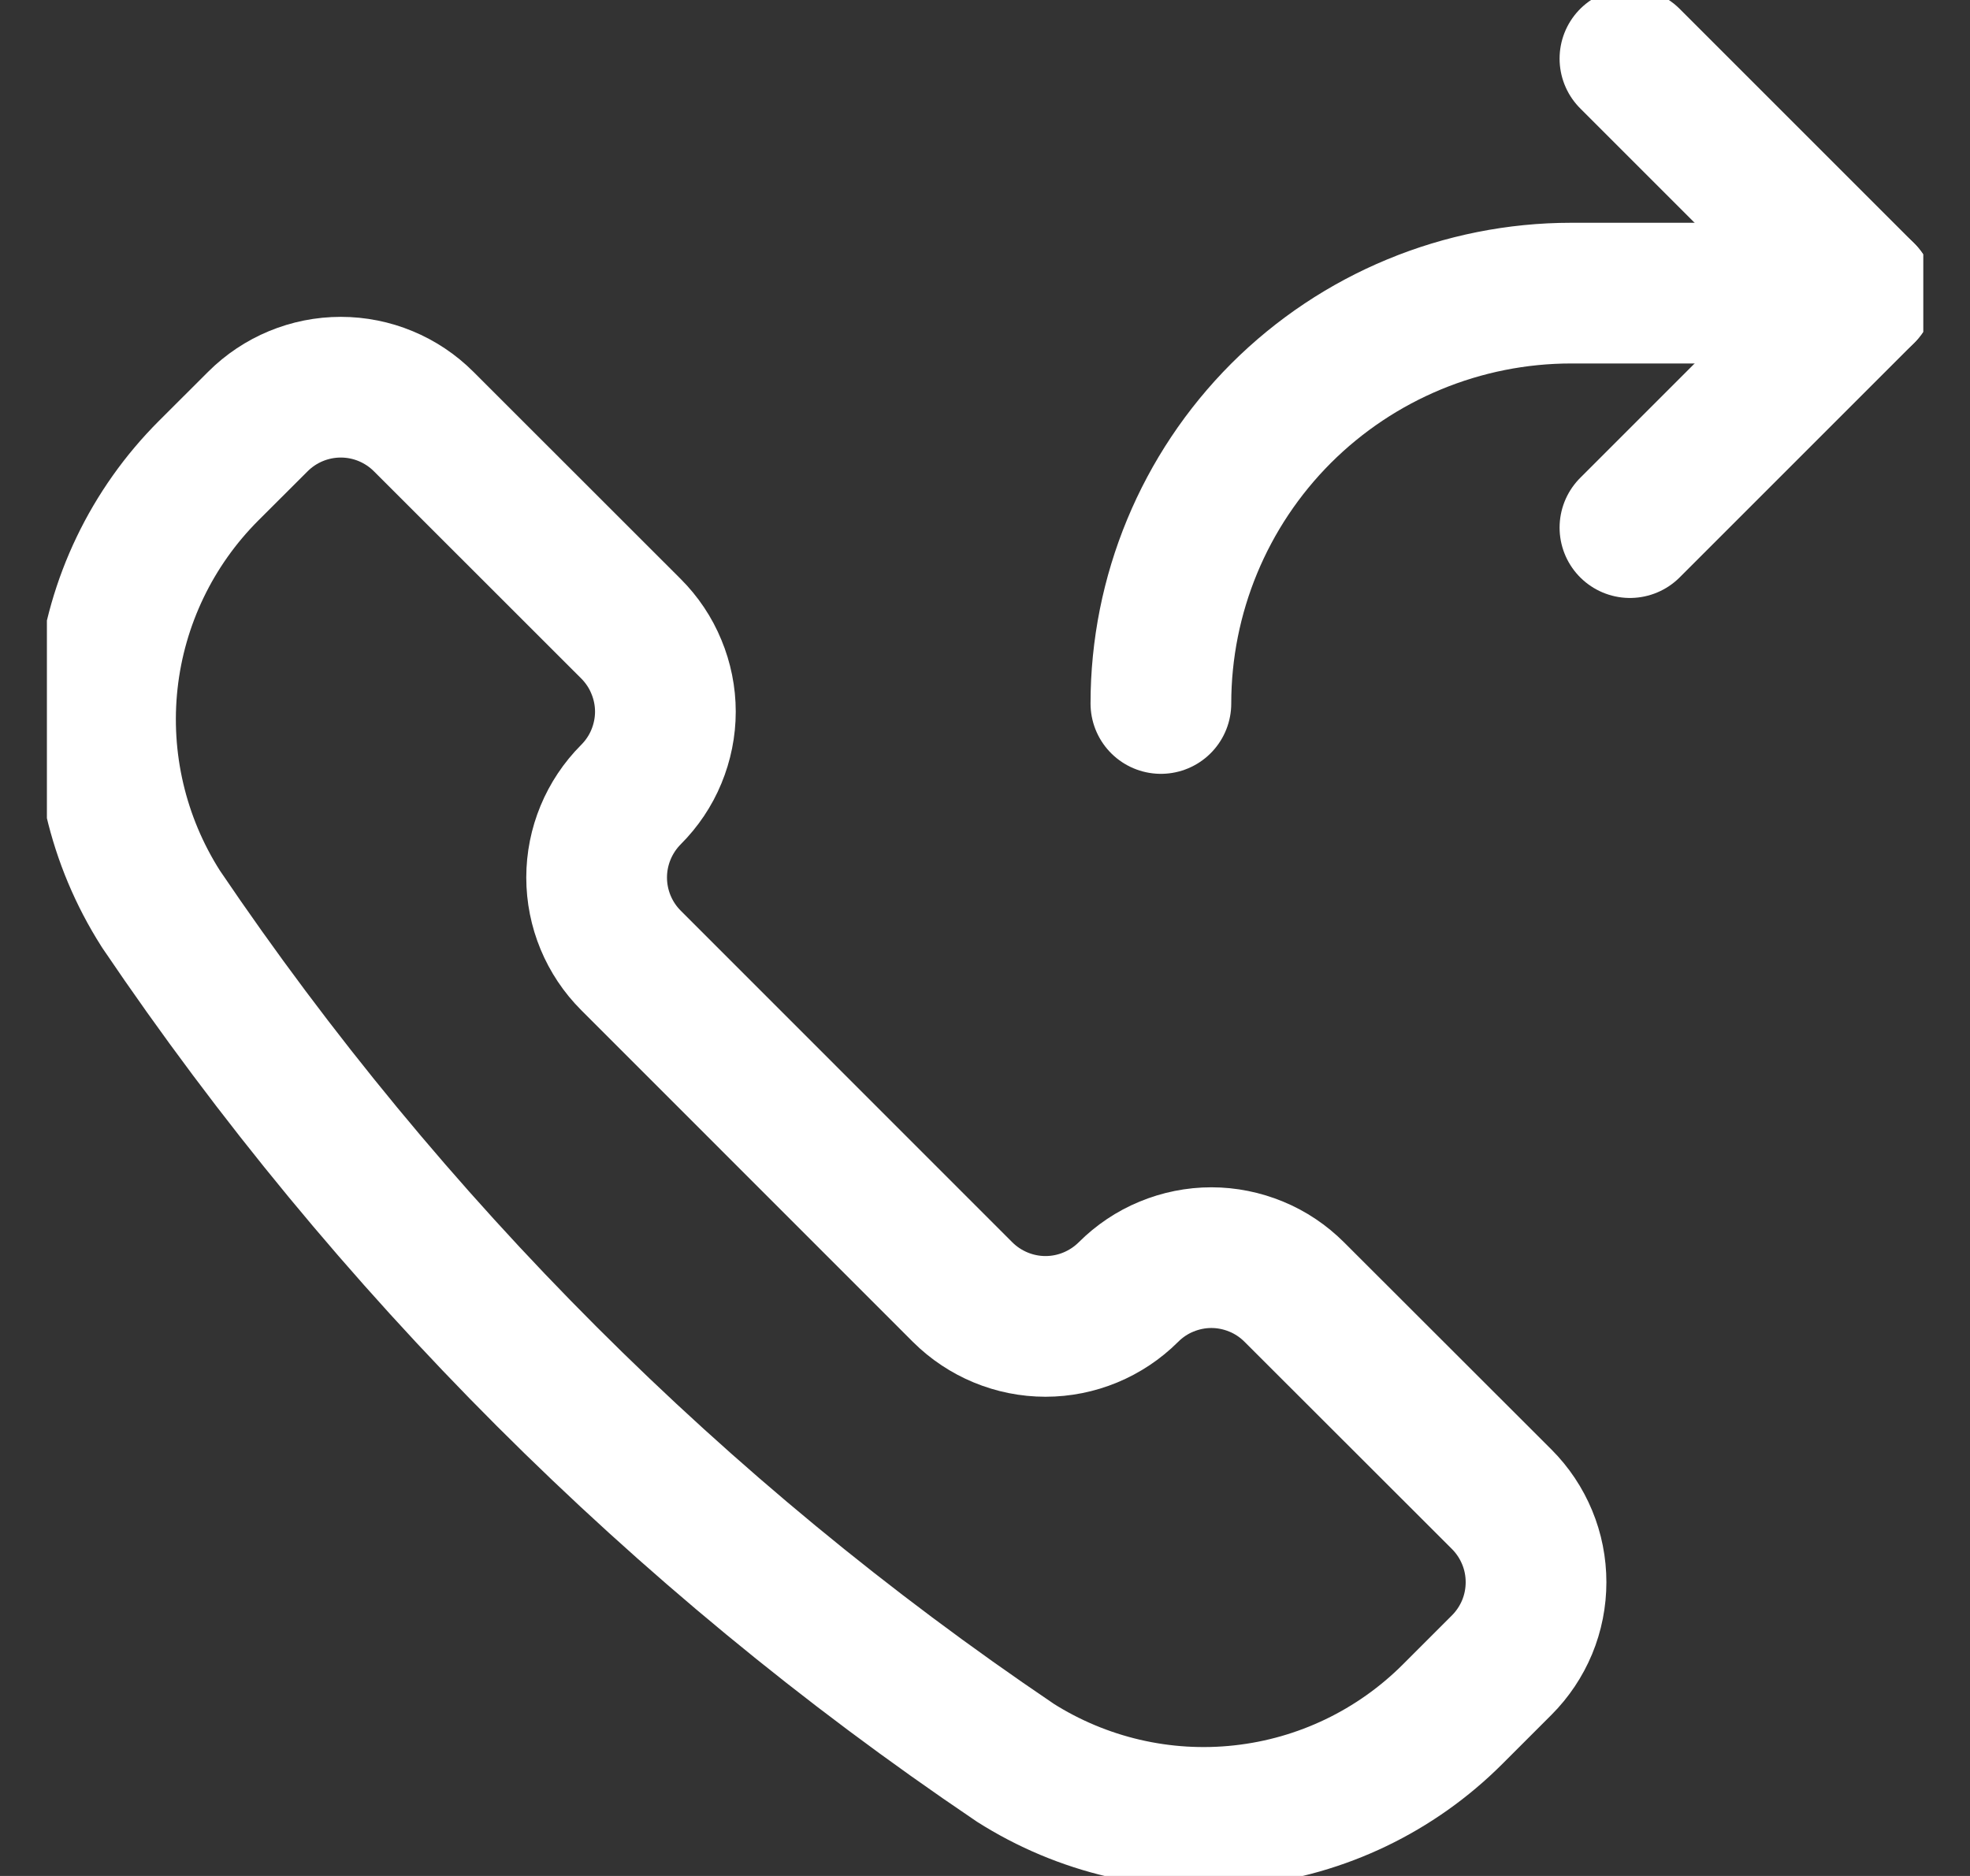 <svg width="21" height="20" viewBox="0 0 21 20" fill="none" xmlns="http://www.w3.org/2000/svg">
<rect x="0" y="0" width="21" height="20" fill="#333333" stroke="none"/>
<g clip-path="url(#clip0_10653_17692)">
<path d="M10.809 18.783L10.817 18.789C11.537 19.247 12.392 19.447 13.241 19.353C14.089 19.26 14.88 18.88 15.484 18.276L16.008 17.752C16.124 17.636 16.216 17.498 16.279 17.347C16.342 17.195 16.374 17.032 16.374 16.868C16.374 16.704 16.342 16.541 16.279 16.39C16.216 16.238 16.124 16.1 16.008 15.984L13.797 13.775C13.681 13.659 13.543 13.566 13.392 13.504C13.24 13.441 13.077 13.408 12.913 13.408C12.749 13.408 12.586 13.441 12.434 13.504C12.283 13.566 12.145 13.659 12.029 13.775C11.794 14.009 11.476 14.141 11.145 14.141C10.814 14.141 10.496 14.009 10.261 13.775L6.726 10.239C6.492 10.005 6.36 9.687 6.36 9.355C6.36 9.024 6.492 8.706 6.726 8.471C6.842 8.355 6.935 8.217 6.997 8.066C7.06 7.914 7.093 7.751 7.093 7.587C7.093 7.423 7.06 7.26 6.997 7.109C6.935 6.957 6.842 6.819 6.726 6.703L4.516 4.494C4.282 4.26 3.964 4.128 3.633 4.128C3.301 4.128 2.983 4.26 2.749 4.494L2.224 5.018C1.62 5.622 1.24 6.413 1.147 7.261C1.054 8.11 1.254 8.965 1.712 9.685L1.717 9.693C4.139 13.276 7.225 16.362 10.809 18.783Z" stroke="white" stroke-width="1.5" stroke-linecap="round" stroke-linejoin="round"/>
<path d="M12.375 7.5C12.375 6.34 12.836 5.227 13.656 4.406C14.477 3.586 15.59 3.125 16.75 3.125H19.875" stroke="white" stroke-width="1.5" stroke-linecap="round" stroke-linejoin="round"/>
<path d="M17.375 0.625L19.875 3.125L17.375 5.625" stroke="white" stroke-width="1.5" stroke-linecap="round" stroke-linejoin="round"/>
</g>
<defs>
<clipPath id="clip0_10653_17692">
<rect width="20" height="20" fill="white" transform="translate(0.5)"/>
</clipPath>
</defs>
</svg>
